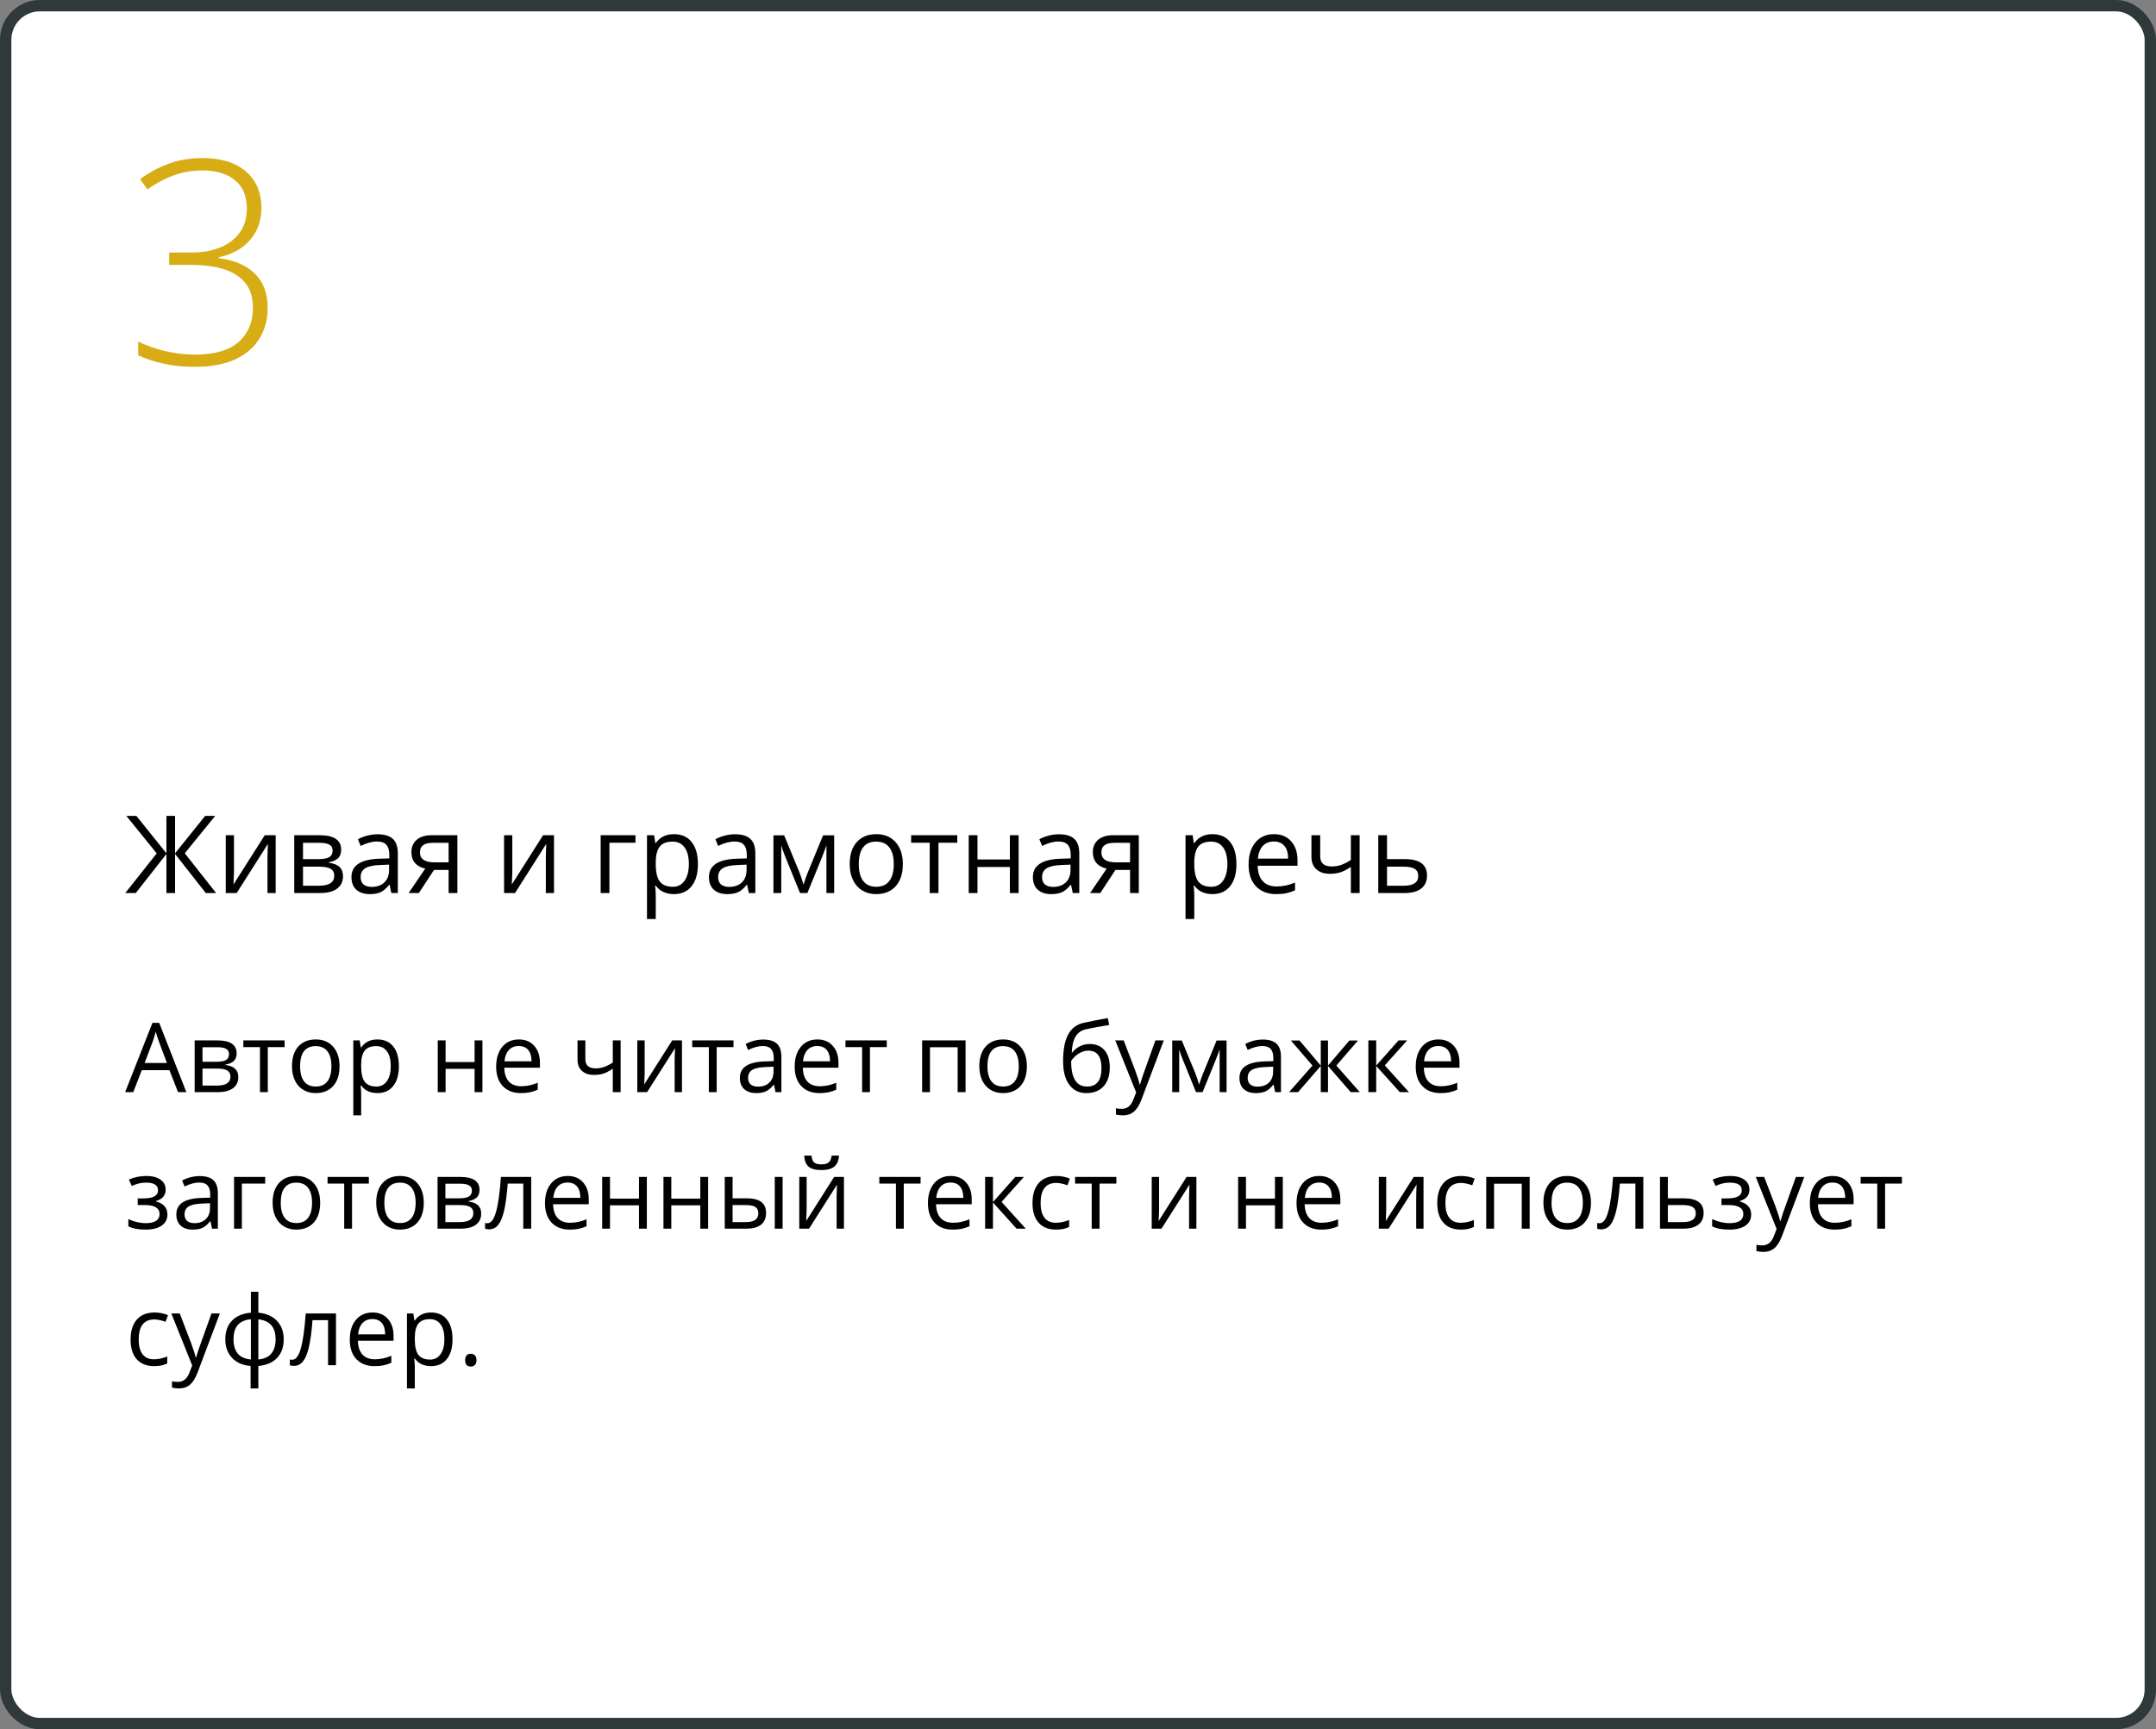 <?xml version="1.0" encoding="UTF-8"?> <svg xmlns="http://www.w3.org/2000/svg" width="379" height="304" viewBox="0 0 379 304" fill="none"><rect x="0" y="0" width="379" height="304" fill="#808080" stroke="none"/> <rect x="1" y="1" width="377" height="302" rx="6" fill="white" stroke="#303939" stroke-width="2"></rect> <path d="M31.297 192L29.786 188.14H24.922L23.428 192H22L26.798 179.814H27.985L32.758 192H31.297ZM29.346 186.87L27.935 183.11C27.752 182.634 27.564 182.05 27.371 181.358C27.249 181.89 27.075 182.473 26.848 183.11L25.42 186.87H29.346ZM41.598 185.185C41.598 185.777 41.427 186.228 41.084 186.538C40.746 186.842 40.27 187.047 39.656 187.152V187.227C40.431 187.332 40.995 187.559 41.349 187.908C41.709 188.256 41.889 188.738 41.889 189.352C41.889 190.199 41.576 190.852 40.951 191.311C40.331 191.77 39.423 192 38.228 192H34.219V182.902H38.211C40.469 182.902 41.598 183.663 41.598 185.185ZM40.511 189.261C40.511 188.768 40.323 188.411 39.946 188.19C39.575 187.963 38.959 187.85 38.095 187.85H35.597V190.846H38.128C39.717 190.846 40.511 190.318 40.511 189.261ZM40.253 185.318C40.253 184.875 40.082 184.562 39.739 184.38C39.401 184.192 38.887 184.098 38.195 184.098H35.597V186.663H37.929C38.781 186.663 39.382 186.557 39.73 186.347C40.079 186.137 40.253 185.794 40.253 185.318ZM50.032 184.081H47.077V192H45.699V184.081H42.777V182.902H50.032V184.081ZM59.685 187.443C59.685 188.926 59.312 190.085 58.565 190.921C57.818 191.751 56.786 192.166 55.469 192.166C54.655 192.166 53.933 191.975 53.302 191.593C52.671 191.211 52.184 190.664 51.841 189.95C51.498 189.236 51.327 188.4 51.327 187.443C51.327 185.96 51.697 184.806 52.439 183.981C53.181 183.151 54.21 182.736 55.527 182.736C56.8 182.736 57.81 183.16 58.557 184.006C59.309 184.853 59.685 185.999 59.685 187.443ZM52.754 187.443C52.754 188.605 52.987 189.49 53.452 190.099C53.916 190.708 54.6 191.012 55.502 191.012C56.404 191.012 57.087 190.711 57.552 190.107C58.023 189.499 58.258 188.611 58.258 187.443C58.258 186.286 58.023 185.409 57.552 184.812C57.087 184.208 56.398 183.907 55.485 183.907C54.583 183.907 53.903 184.203 53.443 184.795C52.984 185.387 52.754 186.27 52.754 187.443ZM66.343 192.166C65.751 192.166 65.208 192.058 64.716 191.842C64.229 191.621 63.819 191.283 63.487 190.83H63.388C63.454 191.361 63.487 191.864 63.487 192.34V196.084H62.109V182.902H63.23L63.421 184.147H63.487C63.842 183.649 64.254 183.29 64.724 183.068C65.195 182.847 65.734 182.736 66.343 182.736C67.549 182.736 68.479 183.149 69.132 183.973C69.79 184.798 70.12 185.954 70.12 187.443C70.12 188.937 69.785 190.099 69.115 190.929C68.451 191.754 67.527 192.166 66.343 192.166ZM66.144 183.907C65.214 183.907 64.541 184.164 64.126 184.679C63.711 185.193 63.498 186.012 63.487 187.136V187.443C63.487 188.721 63.7 189.637 64.126 190.19C64.553 190.738 65.236 191.012 66.177 191.012C66.963 191.012 67.577 190.694 68.019 190.058C68.468 189.421 68.692 188.544 68.692 187.426C68.692 186.292 68.468 185.423 68.019 184.82C67.577 184.211 66.951 183.907 66.144 183.907ZM78.329 182.902V186.712H83.426V182.902H84.804V192H83.426V187.899H78.329V192H76.951V182.902H78.329ZM91.569 192.166C90.224 192.166 89.162 191.757 88.381 190.938C87.607 190.118 87.219 188.981 87.219 187.526C87.219 186.059 87.579 184.895 88.298 184.031C89.023 183.168 89.995 182.736 91.212 182.736C92.352 182.736 93.254 183.113 93.918 183.865C94.582 184.612 94.914 185.6 94.914 186.829V187.7H88.647C88.675 188.768 88.943 189.579 89.452 190.132C89.967 190.686 90.689 190.962 91.619 190.962C92.598 190.962 93.567 190.758 94.524 190.348V191.577C94.037 191.787 93.575 191.936 93.138 192.025C92.706 192.119 92.183 192.166 91.569 192.166ZM91.195 183.89C90.465 183.89 89.881 184.128 89.444 184.604C89.012 185.08 88.758 185.738 88.68 186.58H93.436C93.436 185.711 93.243 185.047 92.856 184.587C92.468 184.123 91.915 183.89 91.195 183.89ZM102.899 182.902V186.223C102.899 187.285 103.505 187.816 104.717 187.816C105.221 187.816 105.702 187.739 106.162 187.584C106.621 187.429 107.141 187.166 107.722 186.795V182.902H109.1V192H107.722V187.883C107.141 188.281 106.602 188.563 106.104 188.729C105.611 188.89 105.052 188.97 104.427 188.97C103.519 188.97 102.808 188.732 102.293 188.256C101.779 187.78 101.521 187.136 101.521 186.322V182.902H102.899ZM113.325 182.902V188.671L113.267 190.182L113.242 190.655L118.165 182.902H119.883V192H118.596V186.438L118.621 185.343L118.663 184.264L113.749 192H112.03V182.902H113.325ZM128.939 184.081H125.984V192H124.606V184.081H121.684V182.902H128.939V184.081ZM136.335 192L136.061 190.705H135.995C135.541 191.275 135.087 191.662 134.633 191.867C134.185 192.066 133.623 192.166 132.948 192.166C132.046 192.166 131.338 191.934 130.823 191.469C130.314 191.004 130.06 190.343 130.06 189.485C130.06 187.648 131.529 186.685 134.467 186.596L136.011 186.546V185.982C136.011 185.268 135.856 184.742 135.546 184.405C135.242 184.062 134.752 183.89 134.077 183.89C133.319 183.89 132.461 184.123 131.504 184.587L131.081 183.533C131.529 183.29 132.019 183.099 132.55 182.96C133.087 182.822 133.623 182.753 134.16 182.753C135.245 182.753 136.047 182.994 136.567 183.475C137.093 183.957 137.356 184.729 137.356 185.791V192H136.335ZM133.222 191.029C134.08 191.029 134.752 190.794 135.239 190.323C135.732 189.853 135.978 189.194 135.978 188.348V187.526L134.6 187.584C133.504 187.623 132.713 187.794 132.226 188.099C131.745 188.397 131.504 188.865 131.504 189.501C131.504 190 131.653 190.379 131.952 190.639C132.257 190.899 132.68 191.029 133.222 191.029ZM144.046 192.166C142.702 192.166 141.639 191.757 140.859 190.938C140.084 190.118 139.697 188.981 139.697 187.526C139.697 186.059 140.056 184.895 140.776 184.031C141.501 183.168 142.472 182.736 143.689 182.736C144.829 182.736 145.731 183.113 146.396 183.865C147.06 184.612 147.392 185.6 147.392 186.829V187.7H141.125C141.152 188.768 141.421 189.579 141.93 190.132C142.444 190.686 143.167 190.962 144.096 190.962C145.076 190.962 146.044 190.758 147.001 190.348V191.577C146.514 191.787 146.052 191.936 145.615 192.025C145.184 192.119 144.661 192.166 144.046 192.166ZM143.673 183.89C142.942 183.89 142.359 184.128 141.921 184.604C141.49 185.08 141.235 185.738 141.158 186.58H145.914C145.914 185.711 145.72 185.047 145.333 184.587C144.946 184.123 144.392 183.89 143.673 183.89ZM155.883 184.081H152.928V192H151.55V184.081H148.628V182.902H155.883V184.081ZM163.479 192H162.101V182.902H169.737V192H168.343V184.098H163.479V192ZM180.512 187.443C180.512 188.926 180.138 190.085 179.391 190.921C178.644 191.751 177.612 192.166 176.295 192.166C175.481 192.166 174.759 191.975 174.128 191.593C173.498 191.211 173.011 190.664 172.667 189.95C172.324 189.236 172.153 188.4 172.153 187.443C172.153 185.96 172.524 184.806 173.265 183.981C174.007 183.151 175.036 182.736 176.353 182.736C177.626 182.736 178.636 183.16 179.383 184.006C180.135 184.853 180.512 185.999 180.512 187.443ZM173.581 187.443C173.581 188.605 173.813 189.49 174.278 190.099C174.743 190.708 175.426 191.012 176.328 191.012C177.23 191.012 177.914 190.711 178.378 190.107C178.849 189.499 179.084 188.611 179.084 187.443C179.084 186.286 178.849 185.409 178.378 184.812C177.914 184.208 177.225 183.907 176.312 183.907C175.41 183.907 174.729 184.203 174.27 184.795C173.81 185.387 173.581 186.27 173.581 187.443ZM186.878 186.546C186.878 184.554 187.172 183.002 187.758 181.89C188.345 180.772 189.275 180.075 190.547 179.798C192.13 179.46 193.525 179.186 194.731 178.976L194.988 180.188C193.068 180.509 191.696 180.764 190.871 180.952C190.069 181.134 189.465 181.566 189.062 182.247C188.663 182.927 188.444 183.854 188.406 185.027H188.505C188.848 184.562 189.291 184.197 189.833 183.932C190.376 183.666 190.943 183.533 191.535 183.533C192.653 183.533 193.525 183.896 194.15 184.621C194.775 185.346 195.088 186.35 195.088 187.634C195.088 189.056 194.725 190.168 194 190.971C193.276 191.768 192.266 192.166 190.971 192.166C189.692 192.166 188.691 191.676 187.966 190.697C187.241 189.717 186.878 188.334 186.878 186.546ZM191.095 191.012C192.783 191.012 193.627 189.936 193.627 187.783C193.627 185.73 192.861 184.704 191.328 184.704C190.907 184.704 190.5 184.792 190.107 184.969C189.72 185.141 189.363 185.37 189.037 185.658C188.716 185.946 188.467 186.242 188.29 186.546C188.29 188.002 188.519 189.111 188.979 189.875C189.438 190.633 190.143 191.012 191.095 191.012ZM196.051 182.902H197.528L199.521 188.09C199.958 189.275 200.229 190.13 200.334 190.655H200.4C200.472 190.373 200.622 189.892 200.849 189.211C201.081 188.525 201.834 186.422 203.106 182.902H204.584L200.674 193.262C200.287 194.285 199.833 195.01 199.313 195.437C198.798 195.868 198.165 196.084 197.412 196.084C196.992 196.084 196.576 196.037 196.167 195.943V194.839C196.471 194.905 196.812 194.938 197.188 194.938C198.134 194.938 198.809 194.407 199.213 193.345L199.72 192.05L196.051 182.902ZM210.785 190.672L211.042 189.9L211.399 188.92L213.864 182.919H215.616V192H214.396V184.488L214.229 184.969L213.748 186.239L211.399 192H210.245L207.896 186.223C207.603 185.481 207.401 184.903 207.29 184.488V192H206.062V182.919H207.747L210.129 188.688C210.367 189.297 210.585 189.958 210.785 190.672ZM224.157 192L223.883 190.705H223.817C223.363 191.275 222.909 191.662 222.456 191.867C222.007 192.066 221.446 192.166 220.771 192.166C219.868 192.166 219.16 191.934 218.646 191.469C218.136 191.004 217.882 190.343 217.882 189.485C217.882 187.648 219.351 186.685 222.29 186.596L223.833 186.546V185.982C223.833 185.268 223.679 184.742 223.369 184.405C223.064 184.062 222.575 183.89 221.899 183.89C221.141 183.89 220.284 184.123 219.326 184.587L218.903 183.533C219.351 183.29 219.841 183.099 220.372 182.96C220.909 182.822 221.446 182.753 221.982 182.753C223.067 182.753 223.869 182.994 224.39 183.475C224.915 183.957 225.178 184.729 225.178 185.791V192H224.157ZM221.044 191.029C221.902 191.029 222.575 190.794 223.062 190.323C223.554 189.853 223.8 189.194 223.8 188.348V187.526L222.422 187.584C221.327 187.623 220.535 187.794 220.048 188.099C219.567 188.397 219.326 188.865 219.326 189.501C219.326 190 219.476 190.379 219.774 190.639C220.079 190.899 220.502 191.029 221.044 191.029ZM232.176 182.919H233.446V187.327L237.206 182.919H238.717L234.915 187.327L239.041 192H237.447L233.446 187.393V192H232.176V187.393L228.183 192H226.598L230.715 187.327L226.921 182.919H228.432L232.176 187.327V182.919ZM245.847 182.902H247.358L243.432 187.293L247.682 192H246.071L241.921 187.393V192H240.543V182.902H241.921V187.327L245.847 182.902ZM253.218 192.166C251.874 192.166 250.811 191.757 250.031 190.938C249.256 190.118 248.869 188.981 248.869 187.526C248.869 186.059 249.228 184.895 249.948 184.031C250.673 183.168 251.644 182.736 252.861 182.736C254.001 182.736 254.903 183.113 255.567 183.865C256.231 184.612 256.563 185.6 256.563 186.829V187.7H250.296C250.324 188.768 250.592 189.579 251.102 190.132C251.616 190.686 252.338 190.962 253.268 190.962C254.248 190.962 255.216 190.758 256.173 190.348V191.577C255.686 191.787 255.224 191.936 254.787 192.025C254.355 192.119 253.833 192.166 253.218 192.166ZM252.845 183.89C252.114 183.89 251.53 184.128 251.093 184.604C250.662 185.08 250.407 185.738 250.33 186.58H255.086C255.086 185.711 254.892 185.047 254.505 184.587C254.118 184.123 253.564 183.89 252.845 183.89ZM25.196 210.679C26.917 210.679 27.777 210.203 27.777 209.251C27.777 208.355 27.08 207.907 25.686 207.907C25.259 207.907 24.872 207.945 24.523 208.023C24.175 208.1 23.718 208.255 23.154 208.488L22.664 207.367C23.605 206.947 24.631 206.736 25.744 206.736C26.79 206.736 27.614 206.952 28.217 207.384C28.82 207.81 29.122 208.394 29.122 209.135C29.122 210.153 28.555 210.82 27.42 211.136V211.202C28.118 211.407 28.627 211.7 28.948 212.082C29.269 212.458 29.429 212.931 29.429 213.501C29.429 214.343 29.089 214.998 28.408 215.469C27.733 215.934 26.798 216.166 25.602 216.166C24.291 216.166 23.278 215.97 22.564 215.577V214.315C23.577 214.791 24.601 215.029 25.636 215.029C26.433 215.029 27.033 214.893 27.437 214.622C27.846 214.345 28.051 213.95 28.051 213.435C28.051 212.378 27.191 211.85 25.47 211.85H24.208V210.679H25.196ZM37.273 216L36.999 214.705H36.933C36.479 215.275 36.026 215.662 35.572 215.867C35.123 216.066 34.562 216.166 33.887 216.166C32.985 216.166 32.276 215.934 31.762 215.469C31.253 215.004 30.998 214.343 30.998 213.485C30.998 211.648 32.467 210.685 35.406 210.596L36.95 210.546V209.982C36.95 209.268 36.795 208.742 36.485 208.405C36.181 208.062 35.691 207.89 35.016 207.89C34.258 207.89 33.4 208.123 32.442 208.587L32.019 207.533C32.467 207.29 32.957 207.099 33.488 206.96C34.025 206.822 34.562 206.753 35.099 206.753C36.183 206.753 36.986 206.994 37.506 207.475C38.032 207.957 38.294 208.729 38.294 209.791V216H37.273ZM34.161 215.029C35.018 215.029 35.691 214.794 36.178 214.323C36.67 213.853 36.916 213.194 36.916 212.348V211.526L35.539 211.584C34.443 211.623 33.651 211.794 33.165 212.099C32.683 212.397 32.442 212.865 32.442 213.501C32.442 214 32.592 214.379 32.891 214.639C33.195 214.899 33.618 215.029 34.161 215.029ZM46.62 208.081H42.52V216H41.142V206.902H46.62V208.081ZM56.282 211.443C56.282 212.926 55.909 214.085 55.162 214.921C54.415 215.751 53.383 216.166 52.065 216.166C51.252 216.166 50.53 215.975 49.899 215.593C49.268 215.211 48.781 214.664 48.438 213.95C48.095 213.236 47.923 212.4 47.923 211.443C47.923 209.96 48.294 208.806 49.036 207.981C49.777 207.151 50.806 206.736 52.123 206.736C53.396 206.736 54.406 207.16 55.153 208.006C55.906 208.853 56.282 209.999 56.282 211.443ZM49.351 211.443C49.351 212.605 49.584 213.49 50.048 214.099C50.513 214.708 51.197 215.012 52.099 215.012C53.001 215.012 53.684 214.711 54.149 214.107C54.619 213.499 54.855 212.611 54.855 211.443C54.855 210.286 54.619 209.409 54.149 208.812C53.684 208.208 52.995 207.907 52.082 207.907C51.18 207.907 50.499 208.203 50.04 208.795C49.581 209.387 49.351 210.27 49.351 211.443ZM64.84 208.081H61.885V216H60.507V208.081H57.585V206.902H64.84V208.081ZM74.494 211.443C74.494 212.926 74.121 214.085 73.374 214.921C72.626 215.751 71.594 216.166 70.277 216.166C69.464 216.166 68.742 215.975 68.111 215.593C67.48 215.211 66.993 214.664 66.65 213.95C66.307 213.236 66.135 212.4 66.135 211.443C66.135 209.96 66.506 208.806 67.248 207.981C67.989 207.151 69.018 206.736 70.335 206.736C71.608 206.736 72.618 207.16 73.365 208.006C74.118 208.853 74.494 209.999 74.494 211.443ZM67.563 211.443C67.563 212.605 67.795 213.49 68.26 214.099C68.725 214.708 69.409 215.012 70.311 215.012C71.213 215.012 71.896 214.711 72.361 214.107C72.831 213.499 73.066 212.611 73.066 211.443C73.066 210.286 72.831 209.409 72.361 208.812C71.896 208.208 71.207 207.907 70.294 207.907C69.392 207.907 68.711 208.203 68.252 208.795C67.793 209.387 67.563 210.27 67.563 211.443ZM84.297 209.185C84.297 209.777 84.126 210.228 83.783 210.538C83.445 210.842 82.969 211.047 82.355 211.152V211.227C83.13 211.332 83.694 211.559 84.048 211.908C84.408 212.256 84.588 212.738 84.588 213.352C84.588 214.199 84.275 214.852 83.65 215.311C83.03 215.77 82.123 216 80.927 216H76.918V206.902H80.911C83.168 206.902 84.297 207.663 84.297 209.185ZM83.21 213.261C83.21 212.768 83.022 212.411 82.645 212.19C82.275 211.963 81.658 211.85 80.794 211.85H78.296V214.846H80.828C82.416 214.846 83.21 214.318 83.21 213.261ZM82.953 209.318C82.953 208.875 82.781 208.562 82.438 208.38C82.1 208.192 81.586 208.098 80.894 208.098H78.296V210.663H80.628C81.481 210.663 82.081 210.557 82.43 210.347C82.778 210.137 82.953 209.794 82.953 209.318ZM93.378 216H91.984V208.081H89.253C89.103 210.051 88.896 211.614 88.63 212.771C88.365 213.928 88.019 214.774 87.593 215.311C87.172 215.848 86.635 216.116 85.982 216.116C85.684 216.116 85.446 216.083 85.269 216.017V214.996C85.39 215.029 85.529 215.045 85.684 215.045C86.32 215.045 86.826 214.373 87.203 213.028C87.579 211.684 87.864 209.642 88.058 206.902H93.378V216ZM100.152 216.166C98.807 216.166 97.745 215.757 96.964 214.938C96.19 214.118 95.802 212.981 95.802 211.526C95.802 210.059 96.162 208.895 96.881 208.031C97.606 207.168 98.578 206.736 99.795 206.736C100.935 206.736 101.837 207.113 102.501 207.865C103.165 208.612 103.497 209.6 103.497 210.829V211.7H97.23C97.258 212.768 97.526 213.579 98.035 214.132C98.55 214.686 99.272 214.962 100.202 214.962C101.181 214.962 102.15 214.758 103.107 214.348V215.577C102.62 215.787 102.158 215.936 101.721 216.025C101.289 216.119 100.766 216.166 100.152 216.166ZM99.778 207.89C99.048 207.89 98.464 208.128 98.027 208.604C97.595 209.08 97.341 209.738 97.263 210.58H102.02C102.02 209.711 101.826 209.047 101.438 208.587C101.051 208.123 100.498 207.89 99.778 207.89ZM107.232 206.902V210.712H112.329V206.902H113.707V216H112.329V211.899H107.232V216H105.854V206.902H107.232ZM118.007 206.902V210.712H123.104V206.902H124.481V216H123.104V211.899H118.007V216H116.629V206.902H118.007ZM128.781 210.663H131.263C132.42 210.663 133.275 210.878 133.828 211.31C134.387 211.736 134.667 212.375 134.667 213.228C134.667 214.141 134.37 214.832 133.778 215.303C133.192 215.768 132.326 216 131.18 216H127.403V206.902H128.781V210.663ZM137.572 216H136.194V206.902H137.572V216ZM128.781 211.85V214.846H131.114C132.575 214.846 133.305 214.334 133.305 213.311C133.305 212.801 133.136 212.431 132.799 212.198C132.461 211.966 131.886 211.85 131.072 211.85H128.781ZM141.797 206.902V212.671L141.739 214.182L141.714 214.655L146.636 206.902H148.354V216H147.068V210.438L147.093 209.343L147.134 208.264L142.22 216H140.502V206.902H141.797ZM144.395 205.699C143.371 205.699 142.624 205.502 142.154 205.109C141.683 204.711 141.421 204.058 141.365 203.15H142.66C142.71 203.726 142.859 204.127 143.108 204.354C143.363 204.581 143.803 204.694 144.428 204.694C144.998 204.694 145.419 204.573 145.69 204.329C145.967 204.086 146.135 203.693 146.196 203.15H147.5C147.433 204.025 147.154 204.669 146.661 205.084C146.169 205.494 145.413 205.699 144.395 205.699ZM161.827 208.081H158.872V216H157.494V208.081H154.572V206.902H161.827V208.081ZM167.471 216.166C166.126 216.166 165.064 215.757 164.284 214.938C163.509 214.118 163.122 212.981 163.122 211.526C163.122 210.059 163.481 208.895 164.201 208.031C164.926 207.168 165.897 206.736 167.114 206.736C168.254 206.736 169.156 207.113 169.82 207.865C170.484 208.612 170.816 209.6 170.816 210.829V211.7H164.549C164.577 212.768 164.845 213.579 165.354 214.132C165.869 214.686 166.591 214.962 167.521 214.962C168.5 214.962 169.469 214.758 170.426 214.348V215.577C169.939 215.787 169.477 215.936 169.04 216.025C168.608 216.119 168.085 216.166 167.471 216.166ZM167.098 207.89C166.367 207.89 165.783 208.128 165.346 208.604C164.915 209.08 164.66 209.738 164.583 210.58H169.339C169.339 209.711 169.145 209.047 168.758 208.587C168.37 208.123 167.817 207.89 167.098 207.89ZM178.478 206.902H179.989L176.062 211.293L180.312 216H178.702L174.552 211.393V216H173.174V206.902H174.552V211.327L178.478 206.902ZM185.642 216.166C184.325 216.166 183.304 215.762 182.579 214.954C181.859 214.141 181.5 212.992 181.5 211.509C181.5 209.987 181.865 208.812 182.595 207.981C183.331 207.151 184.377 206.736 185.733 206.736C186.17 206.736 186.607 206.783 187.044 206.877C187.482 206.972 187.825 207.082 188.074 207.209L187.65 208.38C187.346 208.258 187.014 208.159 186.654 208.081C186.295 207.998 185.976 207.957 185.7 207.957C183.851 207.957 182.927 209.135 182.927 211.493C182.927 212.611 183.151 213.468 183.6 214.066C184.053 214.664 184.723 214.962 185.608 214.962C186.367 214.962 187.144 214.799 187.941 214.473V215.693C187.332 216.008 186.566 216.166 185.642 216.166ZM196.242 208.081H193.287V216H191.909V208.081H188.987V206.902H196.242V208.081ZM203.754 206.902V212.671L203.696 214.182L203.671 214.655L208.593 206.902H210.312V216H209.025V210.438L209.05 209.343L209.091 208.264L204.177 216H202.459V206.902H203.754ZM219.027 206.902V210.712H224.124V206.902H225.502V216H224.124V211.899H219.027V216H217.649V206.902H219.027ZM232.267 216.166C230.922 216.166 229.86 215.757 229.08 214.938C228.305 214.118 227.917 212.981 227.917 211.526C227.917 210.059 228.277 208.895 228.997 208.031C229.722 207.168 230.693 206.736 231.91 206.736C233.05 206.736 233.952 207.113 234.616 207.865C235.28 208.612 235.612 209.6 235.612 210.829V211.7H229.345C229.373 212.768 229.641 213.579 230.15 214.132C230.665 214.686 231.387 214.962 232.317 214.962C233.296 214.962 234.265 214.758 235.222 214.348V215.577C234.735 215.787 234.273 215.936 233.836 216.025C233.404 216.119 232.881 216.166 232.267 216.166ZM231.894 207.89C231.163 207.89 230.579 208.128 230.142 208.604C229.71 209.08 229.456 209.738 229.378 210.58H234.135C234.135 209.711 233.941 209.047 233.554 208.587C233.166 208.123 232.613 207.89 231.894 207.89ZM243.681 206.902V212.671L243.623 214.182L243.598 214.655L248.52 206.902H250.238V216H248.952V210.438L248.977 209.343L249.018 208.264L244.104 216H242.386V206.902H243.681ZM256.796 216.166C255.479 216.166 254.458 215.762 253.733 214.954C253.014 214.141 252.654 212.992 252.654 211.509C252.654 209.987 253.019 208.812 253.75 207.981C254.486 207.151 255.531 206.736 256.887 206.736C257.324 206.736 257.762 206.783 258.199 206.877C258.636 206.972 258.979 207.082 259.228 207.209L258.805 208.38C258.5 208.258 258.168 208.159 257.809 208.081C257.449 207.998 257.131 207.957 256.854 207.957C255.006 207.957 254.082 209.135 254.082 211.493C254.082 212.611 254.306 213.468 254.754 214.066C255.208 214.664 255.877 214.962 256.763 214.962C257.521 214.962 258.298 214.799 259.095 214.473V215.693C258.486 216.008 257.72 216.166 256.796 216.166ZM262.64 216H261.262V206.902H268.898V216H267.504V208.098H262.64V216ZM279.673 211.443C279.673 212.926 279.299 214.085 278.552 214.921C277.805 215.751 276.773 216.166 275.456 216.166C274.643 216.166 273.92 215.975 273.29 215.593C272.659 215.211 272.172 214.664 271.829 213.95C271.486 213.236 271.314 212.4 271.314 211.443C271.314 209.96 271.685 208.806 272.426 207.981C273.168 207.151 274.197 206.736 275.514 206.736C276.787 206.736 277.797 207.16 278.544 208.006C279.297 208.853 279.673 209.999 279.673 211.443ZM272.742 211.443C272.742 212.605 272.974 213.49 273.439 214.099C273.904 214.708 274.587 215.012 275.489 215.012C276.391 215.012 277.075 214.711 277.54 214.107C278.01 213.499 278.245 212.611 278.245 211.443C278.245 210.286 278.01 209.409 277.54 208.812C277.075 208.208 276.386 207.907 275.473 207.907C274.571 207.907 273.89 208.203 273.431 208.795C272.971 209.387 272.742 210.27 272.742 211.443ZM288.878 216H287.484V208.081H284.753C284.604 210.051 284.396 211.614 284.13 212.771C283.865 213.928 283.519 214.774 283.093 215.311C282.672 215.848 282.135 216.116 281.482 216.116C281.184 216.116 280.946 216.083 280.769 216.017V214.996C280.89 215.029 281.029 215.045 281.184 215.045C281.82 215.045 282.326 214.373 282.703 213.028C283.079 211.684 283.364 209.642 283.558 206.902H288.878V216ZM293.187 210.663H295.992C298.316 210.663 299.479 211.518 299.479 213.228C299.479 214.124 299.174 214.81 298.565 215.286C297.962 215.762 297.077 216 295.909 216H291.809V206.902H293.187V210.663ZM293.187 211.85V214.846H295.843C296.573 214.846 297.132 214.719 297.52 214.464C297.907 214.21 298.101 213.825 298.101 213.311C298.101 212.807 297.921 212.439 297.561 212.207C297.207 211.969 296.62 211.85 295.801 211.85H293.187ZM303.604 210.679C305.325 210.679 306.186 210.203 306.186 209.251C306.186 208.355 305.488 207.907 304.094 207.907C303.668 207.907 303.28 207.945 302.932 208.023C302.583 208.1 302.126 208.255 301.562 208.488L301.072 207.367C302.013 206.947 303.04 206.736 304.152 206.736C305.198 206.736 306.022 206.952 306.625 207.384C307.229 207.81 307.53 208.394 307.53 209.135C307.53 210.153 306.963 210.82 305.829 211.136V211.202C306.526 211.407 307.035 211.7 307.356 212.082C307.677 212.458 307.837 212.931 307.837 213.501C307.837 214.343 307.497 214.998 306.816 215.469C306.141 215.934 305.206 216.166 304.011 216.166C302.699 216.166 301.687 215.97 300.973 215.577V214.315C301.985 214.791 303.009 215.029 304.044 215.029C304.841 215.029 305.441 214.893 305.845 214.622C306.255 214.345 306.459 213.95 306.459 213.435C306.459 212.378 305.599 211.85 303.878 211.85H302.616V210.679H303.604ZM308.643 206.902H310.12L312.112 212.09C312.549 213.275 312.821 214.13 312.926 214.655H312.992C313.064 214.373 313.214 213.892 313.44 213.211C313.673 212.525 314.425 210.422 315.698 206.902H317.176L313.266 217.262C312.879 218.285 312.425 219.01 311.905 219.437C311.39 219.868 310.757 220.084 310.004 220.084C309.583 220.084 309.168 220.037 308.759 219.943V218.839C309.063 218.905 309.403 218.938 309.78 218.938C310.726 218.938 311.401 218.407 311.805 217.345L312.312 216.05L308.643 206.902ZM322.497 216.166C321.152 216.166 320.089 215.757 319.309 214.938C318.534 214.118 318.147 212.981 318.147 211.526C318.147 210.059 318.507 208.895 319.226 208.031C319.951 207.168 320.922 206.736 322.14 206.736C323.28 206.736 324.182 207.113 324.846 207.865C325.51 208.612 325.842 209.6 325.842 210.829V211.7H319.575C319.602 212.768 319.871 213.579 320.38 214.132C320.895 214.686 321.617 214.962 322.546 214.962C323.526 214.962 324.494 214.758 325.452 214.348V215.577C324.965 215.787 324.503 215.936 324.065 216.025C323.634 216.119 323.111 216.166 322.497 216.166ZM322.123 207.89C321.393 207.89 320.809 208.128 320.372 208.604C319.94 209.08 319.685 209.738 319.608 210.58H324.364C324.364 209.711 324.171 209.047 323.783 208.587C323.396 208.123 322.842 207.89 322.123 207.89ZM334.333 208.081H331.378V216H330V208.081H327.079V206.902H334.333V208.081ZM27.097 240.166C25.78 240.166 24.759 239.762 24.034 238.954C23.314 238.141 22.955 236.992 22.955 235.509C22.955 233.987 23.32 232.812 24.05 231.981C24.786 231.151 25.832 230.736 27.188 230.736C27.625 230.736 28.062 230.783 28.5 230.877C28.937 230.972 29.28 231.082 29.529 231.209L29.105 232.38C28.801 232.258 28.469 232.159 28.109 232.081C27.75 231.998 27.431 231.957 27.155 231.957C25.306 231.957 24.382 233.135 24.382 235.493C24.382 236.611 24.606 237.468 25.055 238.066C25.509 238.664 26.178 238.962 27.064 238.962C27.822 238.962 28.599 238.799 29.396 238.473V239.693C28.787 240.008 28.021 240.166 27.097 240.166ZM30.118 230.902H31.596L33.588 236.09C34.025 237.275 34.296 238.13 34.401 238.655H34.468C34.54 238.373 34.689 237.892 34.916 237.211C35.148 236.525 35.901 234.422 37.174 230.902H38.651L34.742 241.262C34.354 242.285 33.901 243.01 33.38 243.437C32.866 243.868 32.232 244.084 31.48 244.084C31.059 244.084 30.644 244.037 30.234 243.943V242.839C30.539 242.905 30.879 242.938 31.255 242.938C32.202 242.938 32.877 242.407 33.281 241.345L33.787 240.05L30.118 230.902ZM49.874 235.443C49.874 236.821 49.481 237.919 48.695 238.738C47.915 239.552 46.822 240.017 45.416 240.133V244.084H44.055V240.133C42.683 240.028 41.598 239.557 40.801 238.722C40.004 237.886 39.606 236.793 39.606 235.443C39.606 234.065 40.002 232.969 40.793 232.156C41.59 231.342 42.694 230.88 44.105 230.77V227.084H45.416V230.77C46.806 230.897 47.896 231.375 48.687 232.206C49.478 233.036 49.874 234.115 49.874 235.443ZM41.05 235.443C41.05 236.505 41.294 237.338 41.781 237.941C42.268 238.545 43.042 238.896 44.105 238.996V231.923C43.081 232.017 42.315 232.352 41.806 232.928C41.302 233.498 41.05 234.336 41.05 235.443ZM48.446 235.443C48.446 233.323 47.436 232.156 45.416 231.94V238.996C46.468 238.89 47.234 238.536 47.716 237.933C48.203 237.33 48.446 236.5 48.446 235.443ZM59.063 240H57.669V232.081H54.938C54.788 234.051 54.581 235.614 54.315 236.771C54.049 237.928 53.703 238.774 53.277 239.311C52.857 239.848 52.32 240.116 51.667 240.116C51.368 240.116 51.13 240.083 50.953 240.017V238.996C51.075 239.029 51.213 239.045 51.368 239.045C52.005 239.045 52.511 238.373 52.887 237.028C53.264 235.684 53.548 233.642 53.742 230.902H59.063V240ZM65.836 240.166C64.492 240.166 63.429 239.757 62.649 238.938C61.874 238.118 61.487 236.981 61.487 235.526C61.487 234.059 61.846 232.895 62.566 232.031C63.291 231.168 64.262 230.736 65.48 230.736C66.62 230.736 67.522 231.113 68.186 231.865C68.85 232.612 69.182 233.6 69.182 234.829V235.7H62.915C62.942 236.768 63.211 237.579 63.72 238.132C64.234 238.686 64.957 238.962 65.886 238.962C66.866 238.962 67.834 238.758 68.791 238.348V239.577C68.305 239.787 67.842 239.936 67.405 240.025C66.974 240.119 66.451 240.166 65.836 240.166ZM65.463 231.89C64.732 231.89 64.149 232.128 63.711 232.604C63.28 233.08 63.025 233.738 62.948 234.58H67.704C67.704 233.711 67.51 233.047 67.123 232.587C66.736 232.123 66.182 231.89 65.463 231.89ZM75.772 240.166C75.18 240.166 74.638 240.058 74.145 239.842C73.659 239.621 73.249 239.283 72.917 238.83H72.817C72.884 239.361 72.917 239.864 72.917 240.34V244.084H71.539V230.902H72.66L72.851 232.147H72.917C73.271 231.649 73.683 231.29 74.154 231.068C74.624 230.847 75.164 230.736 75.772 230.736C76.979 230.736 77.909 231.149 78.561 231.973C79.22 232.798 79.549 233.954 79.549 235.443C79.549 236.937 79.215 238.099 78.545 238.929C77.881 239.754 76.957 240.166 75.772 240.166ZM75.573 231.907C74.644 231.907 73.971 232.164 73.556 232.679C73.141 233.193 72.928 234.012 72.917 235.136V235.443C72.917 236.721 73.13 237.637 73.556 238.19C73.982 238.738 74.666 239.012 75.606 239.012C76.392 239.012 77.007 238.694 77.449 238.058C77.897 237.421 78.122 236.544 78.122 235.426C78.122 234.292 77.897 233.423 77.449 232.82C77.007 232.211 76.381 231.907 75.573 231.907ZM81.766 239.12C81.766 238.749 81.849 238.47 82.015 238.282C82.186 238.088 82.43 237.991 82.745 237.991C83.066 237.991 83.315 238.088 83.492 238.282C83.675 238.47 83.766 238.749 83.766 239.12C83.766 239.48 83.675 239.757 83.492 239.95C83.31 240.144 83.061 240.241 82.745 240.241C82.463 240.241 82.228 240.155 82.04 239.983C81.857 239.806 81.766 239.519 81.766 239.12Z" fill="black"></path> <path d="M27.548 150.023L22.213 143.437H23.976L29.255 150.005V143.437H30.776V150.005L36.065 143.437H37.827L32.483 150.005L37.994 157H36.176L30.776 150.125V157H29.255V150.125L23.865 157H22.019L27.548 150.023ZM41.13 146.832V153.28L41.065 154.968L41.037 155.497L46.539 146.832H48.459V157H47.021V150.784L47.049 149.56L47.095 148.354L41.603 157H39.683V146.832H41.13ZM59.972 149.383C59.972 150.045 59.78 150.549 59.397 150.896C59.02 151.236 58.488 151.465 57.801 151.582V151.666C58.667 151.783 59.298 152.037 59.694 152.426C60.096 152.816 60.297 153.354 60.297 154.041C60.297 154.987 59.947 155.717 59.248 156.23C58.556 156.743 57.541 157 56.206 157H51.725V146.832H56.187C58.71 146.832 59.972 147.682 59.972 149.383ZM58.757 153.938C58.757 153.388 58.547 152.989 58.126 152.742C57.712 152.488 57.022 152.361 56.057 152.361H53.265V155.71H56.094C57.869 155.71 58.757 155.12 58.757 153.938ZM58.469 149.532C58.469 149.037 58.278 148.688 57.894 148.483C57.517 148.273 56.942 148.168 56.169 148.168H53.265V151.035H55.872C56.824 151.035 57.495 150.917 57.885 150.682C58.274 150.447 58.469 150.064 58.469 149.532ZM68.795 157L68.489 155.553H68.415C67.907 156.19 67.4 156.623 66.893 156.852C66.392 157.074 65.764 157.186 65.01 157.186C64.002 157.186 63.21 156.926 62.635 156.406C62.066 155.887 61.781 155.148 61.781 154.189C61.781 152.136 63.423 151.059 66.707 150.96L68.433 150.905V150.274C68.433 149.476 68.26 148.889 67.914 148.511C67.573 148.128 67.026 147.936 66.272 147.936C65.424 147.936 64.466 148.196 63.395 148.715L62.922 147.537C63.423 147.265 63.971 147.052 64.564 146.897C65.164 146.742 65.764 146.665 66.364 146.665C67.576 146.665 68.473 146.934 69.055 147.472C69.642 148.01 69.936 148.873 69.936 150.061V157H68.795ZM65.316 155.915C66.275 155.915 67.026 155.652 67.57 155.126C68.121 154.6 68.396 153.864 68.396 152.918V152L66.856 152.064C65.631 152.108 64.747 152.299 64.203 152.64C63.665 152.974 63.395 153.496 63.395 154.208C63.395 154.764 63.562 155.188 63.897 155.479C64.237 155.769 64.71 155.915 65.316 155.915ZM73.628 157H71.829L74.751 152.705C73.966 152.531 73.362 152.197 72.942 151.703C72.528 151.202 72.32 150.574 72.32 149.819C72.32 148.892 72.633 148.162 73.257 147.63C73.882 147.098 74.754 146.832 75.874 146.832H80.401V157H78.861V152.937H76.291L73.628 157ZM73.823 149.838C73.823 151.013 74.677 151.601 76.384 151.601H78.861V148.168H76.068C74.572 148.168 73.823 148.725 73.823 149.838ZM90.059 146.832V153.28L89.994 154.968L89.966 155.497L95.467 146.832H97.388V157H95.95V150.784L95.978 149.56L96.024 148.354L90.532 157H88.611V146.832H90.059ZM111.712 148.149H107.129V157H105.589V146.832H111.712V148.149ZM118.466 157.186C117.804 157.186 117.198 157.065 116.647 156.824C116.103 156.576 115.646 156.199 115.274 155.692H115.163C115.237 156.286 115.274 156.848 115.274 157.38V161.564H113.734V146.832H114.987L115.2 148.224H115.274C115.67 147.667 116.131 147.265 116.657 147.018C117.182 146.77 117.785 146.646 118.466 146.646C119.814 146.646 120.853 147.107 121.583 148.029C122.319 148.95 122.687 150.243 122.687 151.907C122.687 153.577 122.313 154.875 121.564 155.803C120.822 156.725 119.789 157.186 118.466 157.186ZM118.243 147.955C117.204 147.955 116.453 148.242 115.989 148.817C115.525 149.393 115.287 150.308 115.274 151.563V151.907C115.274 153.335 115.513 154.359 115.989 154.978C116.465 155.59 117.229 155.896 118.28 155.896C119.159 155.896 119.845 155.54 120.34 154.829C120.841 154.118 121.091 153.138 121.091 151.888C121.091 150.62 120.841 149.649 120.34 148.975C119.845 148.295 119.146 147.955 118.243 147.955ZM131.64 157L131.333 155.553H131.259C130.752 156.19 130.245 156.623 129.738 156.852C129.237 157.074 128.609 157.186 127.854 157.186C126.846 157.186 126.055 156.926 125.479 156.406C124.91 155.887 124.626 155.148 124.626 154.189C124.626 152.136 126.268 151.059 129.552 150.96L131.278 150.905V150.274C131.278 149.476 131.105 148.889 130.758 148.511C130.418 148.128 129.871 147.936 129.116 147.936C128.269 147.936 127.31 148.196 126.24 148.715L125.767 147.537C126.268 147.265 126.815 147.052 127.409 146.897C128.009 146.742 128.609 146.665 129.209 146.665C130.421 146.665 131.318 146.934 131.899 147.472C132.487 148.01 132.781 148.873 132.781 150.061V157H131.64ZM128.161 155.915C129.119 155.915 129.871 155.652 130.415 155.126C130.965 154.6 131.241 153.864 131.241 152.918V152L129.701 152.064C128.476 152.108 127.592 152.299 127.047 152.64C126.509 152.974 126.24 153.496 126.24 154.208C126.24 154.764 126.407 155.188 126.741 155.479C127.081 155.769 127.555 155.915 128.161 155.915ZM141.242 155.516L141.529 154.653L141.928 153.558L144.684 146.851H146.641V157H145.277V148.604L145.092 149.142L144.554 150.562L141.928 157H140.639L138.013 150.543C137.685 149.714 137.46 149.068 137.336 148.604V157H135.963V146.851H137.846L140.509 153.298C140.775 153.979 141.019 154.718 141.242 155.516ZM158.711 151.907C158.711 153.564 158.293 154.86 157.458 155.794C156.624 156.722 155.47 157.186 153.998 157.186C153.089 157.186 152.282 156.972 151.577 156.545C150.872 156.119 150.327 155.506 149.944 154.708C149.56 153.911 149.369 152.977 149.369 151.907C149.369 150.249 149.783 148.96 150.612 148.038C151.441 147.11 152.591 146.646 154.063 146.646C155.486 146.646 156.614 147.12 157.449 148.066C158.29 149.012 158.711 150.292 158.711 151.907ZM150.964 151.907C150.964 153.206 151.224 154.195 151.744 154.875C152.263 155.556 153.027 155.896 154.035 155.896C155.043 155.896 155.807 155.559 156.327 154.885C156.852 154.204 157.115 153.212 157.115 151.907C157.115 150.614 156.852 149.634 156.327 148.966C155.807 148.292 155.037 147.955 154.017 147.955C153.008 147.955 152.248 148.285 151.734 148.947C151.221 149.609 150.964 150.596 150.964 151.907ZM168.276 148.149H164.973V157H163.433V148.149H160.167V146.832H168.276V148.149ZM171.829 146.832V151.09H177.525V146.832H179.065V157H177.525V152.417H171.829V157H170.289V146.832H171.829ZM188.584 157L188.278 155.553H188.204C187.696 156.19 187.189 156.623 186.682 156.852C186.181 157.074 185.553 157.186 184.799 157.186C183.791 157.186 182.999 156.926 182.424 156.406C181.855 155.887 181.57 155.148 181.57 154.189C181.57 152.136 183.212 151.059 186.497 150.96L188.222 150.905V150.274C188.222 149.476 188.049 148.889 187.703 148.511C187.362 148.128 186.815 147.936 186.061 147.936C185.213 147.936 184.255 148.196 183.185 148.715L182.711 147.537C183.212 147.265 183.76 147.052 184.354 146.897C184.953 146.742 185.553 146.665 186.153 146.665C187.366 146.665 188.262 146.934 188.844 147.472C189.431 148.01 189.725 148.873 189.725 150.061V157H188.584ZM185.105 155.915C186.064 155.915 186.815 155.652 187.359 155.126C187.91 154.6 188.185 153.864 188.185 152.918V152L186.645 152.064C185.42 152.108 184.536 152.299 183.992 152.64C183.454 152.974 183.185 153.496 183.185 154.208C183.185 154.764 183.352 155.188 183.686 155.479C184.026 155.769 184.499 155.915 185.105 155.915ZM193.417 157H191.618L194.54 152.705C193.755 152.531 193.152 152.197 192.731 151.703C192.317 151.202 192.109 150.574 192.109 149.819C192.109 148.892 192.422 148.162 193.046 147.63C193.671 147.098 194.543 146.832 195.663 146.832H200.19V157H198.65V152.937H196.08L193.417 157ZM193.612 149.838C193.612 151.013 194.466 151.601 196.173 151.601H198.65V148.168H195.857C194.361 148.168 193.612 148.725 193.612 149.838ZM213.132 157.186C212.47 157.186 211.864 157.065 211.313 156.824C210.769 156.576 210.312 156.199 209.94 155.692H209.829C209.903 156.286 209.94 156.848 209.94 157.38V161.564H208.4V146.832H209.653L209.866 148.224H209.94C210.336 147.667 210.797 147.265 211.323 147.018C211.848 146.77 212.451 146.646 213.132 146.646C214.48 146.646 215.519 147.107 216.249 148.029C216.985 148.95 217.353 150.243 217.353 151.907C217.353 153.577 216.979 154.875 216.23 155.803C215.488 156.725 214.455 157.186 213.132 157.186ZM212.909 147.955C211.87 147.955 211.119 148.242 210.655 148.817C210.191 149.393 209.953 150.308 209.94 151.563V151.907C209.94 153.335 210.179 154.359 210.655 154.978C211.131 155.59 211.895 155.896 212.946 155.896C213.825 155.896 214.511 155.54 215.006 154.829C215.507 154.118 215.757 153.138 215.757 151.888C215.757 150.62 215.507 149.649 215.006 148.975C214.511 148.295 213.812 147.955 212.909 147.955ZM224.348 157.186C222.845 157.186 221.658 156.728 220.786 155.812C219.92 154.897 219.487 153.626 219.487 152C219.487 150.361 219.889 149.059 220.693 148.094C221.503 147.129 222.589 146.646 223.949 146.646C225.223 146.646 226.231 147.067 226.974 147.908C227.716 148.743 228.087 149.847 228.087 151.22V152.194H221.083C221.113 153.388 221.413 154.294 221.982 154.913C222.558 155.531 223.365 155.84 224.404 155.84C225.499 155.84 226.581 155.611 227.651 155.154V156.527C227.107 156.762 226.59 156.929 226.102 157.028C225.619 157.133 225.035 157.186 224.348 157.186ZM223.931 147.936C223.114 147.936 222.462 148.202 221.973 148.734C221.491 149.266 221.206 150.002 221.12 150.942H226.436C226.436 149.971 226.219 149.229 225.786 148.715C225.353 148.196 224.735 147.936 223.931 147.936ZM232.076 146.832V150.543C232.076 151.73 232.753 152.324 234.108 152.324C234.671 152.324 235.209 152.238 235.722 152.064C236.236 151.891 236.817 151.597 237.466 151.183V146.832H239.006V157H237.466V152.398C236.817 152.844 236.214 153.159 235.657 153.345C235.107 153.524 234.482 153.614 233.783 153.614C232.769 153.614 231.974 153.348 231.399 152.816C230.824 152.284 230.536 151.563 230.536 150.654V146.832H232.076ZM243.821 151.035H246.957C249.555 151.035 250.854 151.99 250.854 153.901C250.854 154.903 250.513 155.67 249.833 156.202C249.159 156.734 248.169 157 246.864 157H242.281V146.832H243.821V151.035ZM243.821 152.361V155.71H246.79C247.606 155.71 248.231 155.568 248.664 155.284C249.097 154.999 249.313 154.569 249.313 153.994C249.313 153.431 249.112 153.02 248.71 152.76C248.315 152.494 247.659 152.361 246.744 152.361H243.821Z" fill="black"></path> <path d="M45.95 36.534C45.95 38.113 45.625 39.505 44.974 40.709C44.323 41.913 43.427 42.898 42.288 43.663C41.165 44.428 39.871 44.949 38.406 45.226V45.372C41.206 45.73 43.346 46.65 44.827 48.131C46.308 49.596 47.049 51.598 47.049 54.137C47.049 56.139 46.577 57.921 45.633 59.483C44.689 61.046 43.265 62.275 41.36 63.17C39.472 64.049 37.096 64.488 34.231 64.488C32.295 64.488 30.496 64.309 28.836 63.951C27.176 63.593 25.662 63.097 24.295 62.462V60.045C25.646 60.712 27.2 61.266 28.958 61.705C30.732 62.128 32.498 62.34 34.256 62.34C37.706 62.34 40.27 61.599 41.946 60.118C43.623 58.621 44.461 56.619 44.461 54.112C44.461 52.289 44.013 50.833 43.118 49.742C42.223 48.635 40.962 47.83 39.334 47.325C37.723 46.821 35.827 46.568 33.645 46.568H29.739V44.395H33.67C35.509 44.395 37.161 44.111 38.626 43.541C40.091 42.955 41.246 42.092 42.093 40.953C42.955 39.797 43.387 38.365 43.387 36.656C43.387 34.443 42.679 32.774 41.263 31.651C39.863 30.528 37.991 29.967 35.648 29.967C34.394 29.967 33.214 30.097 32.107 30.357C31.017 30.618 29.959 31 28.934 31.505C27.924 31.993 26.915 32.587 25.906 33.287L24.637 31.505C26.037 30.431 27.648 29.544 29.471 28.844C31.31 28.144 33.361 27.794 35.623 27.794C38.862 27.794 41.393 28.575 43.216 30.138C45.039 31.7 45.95 33.832 45.95 36.534Z" fill="#D7AC14"></path> </svg> 